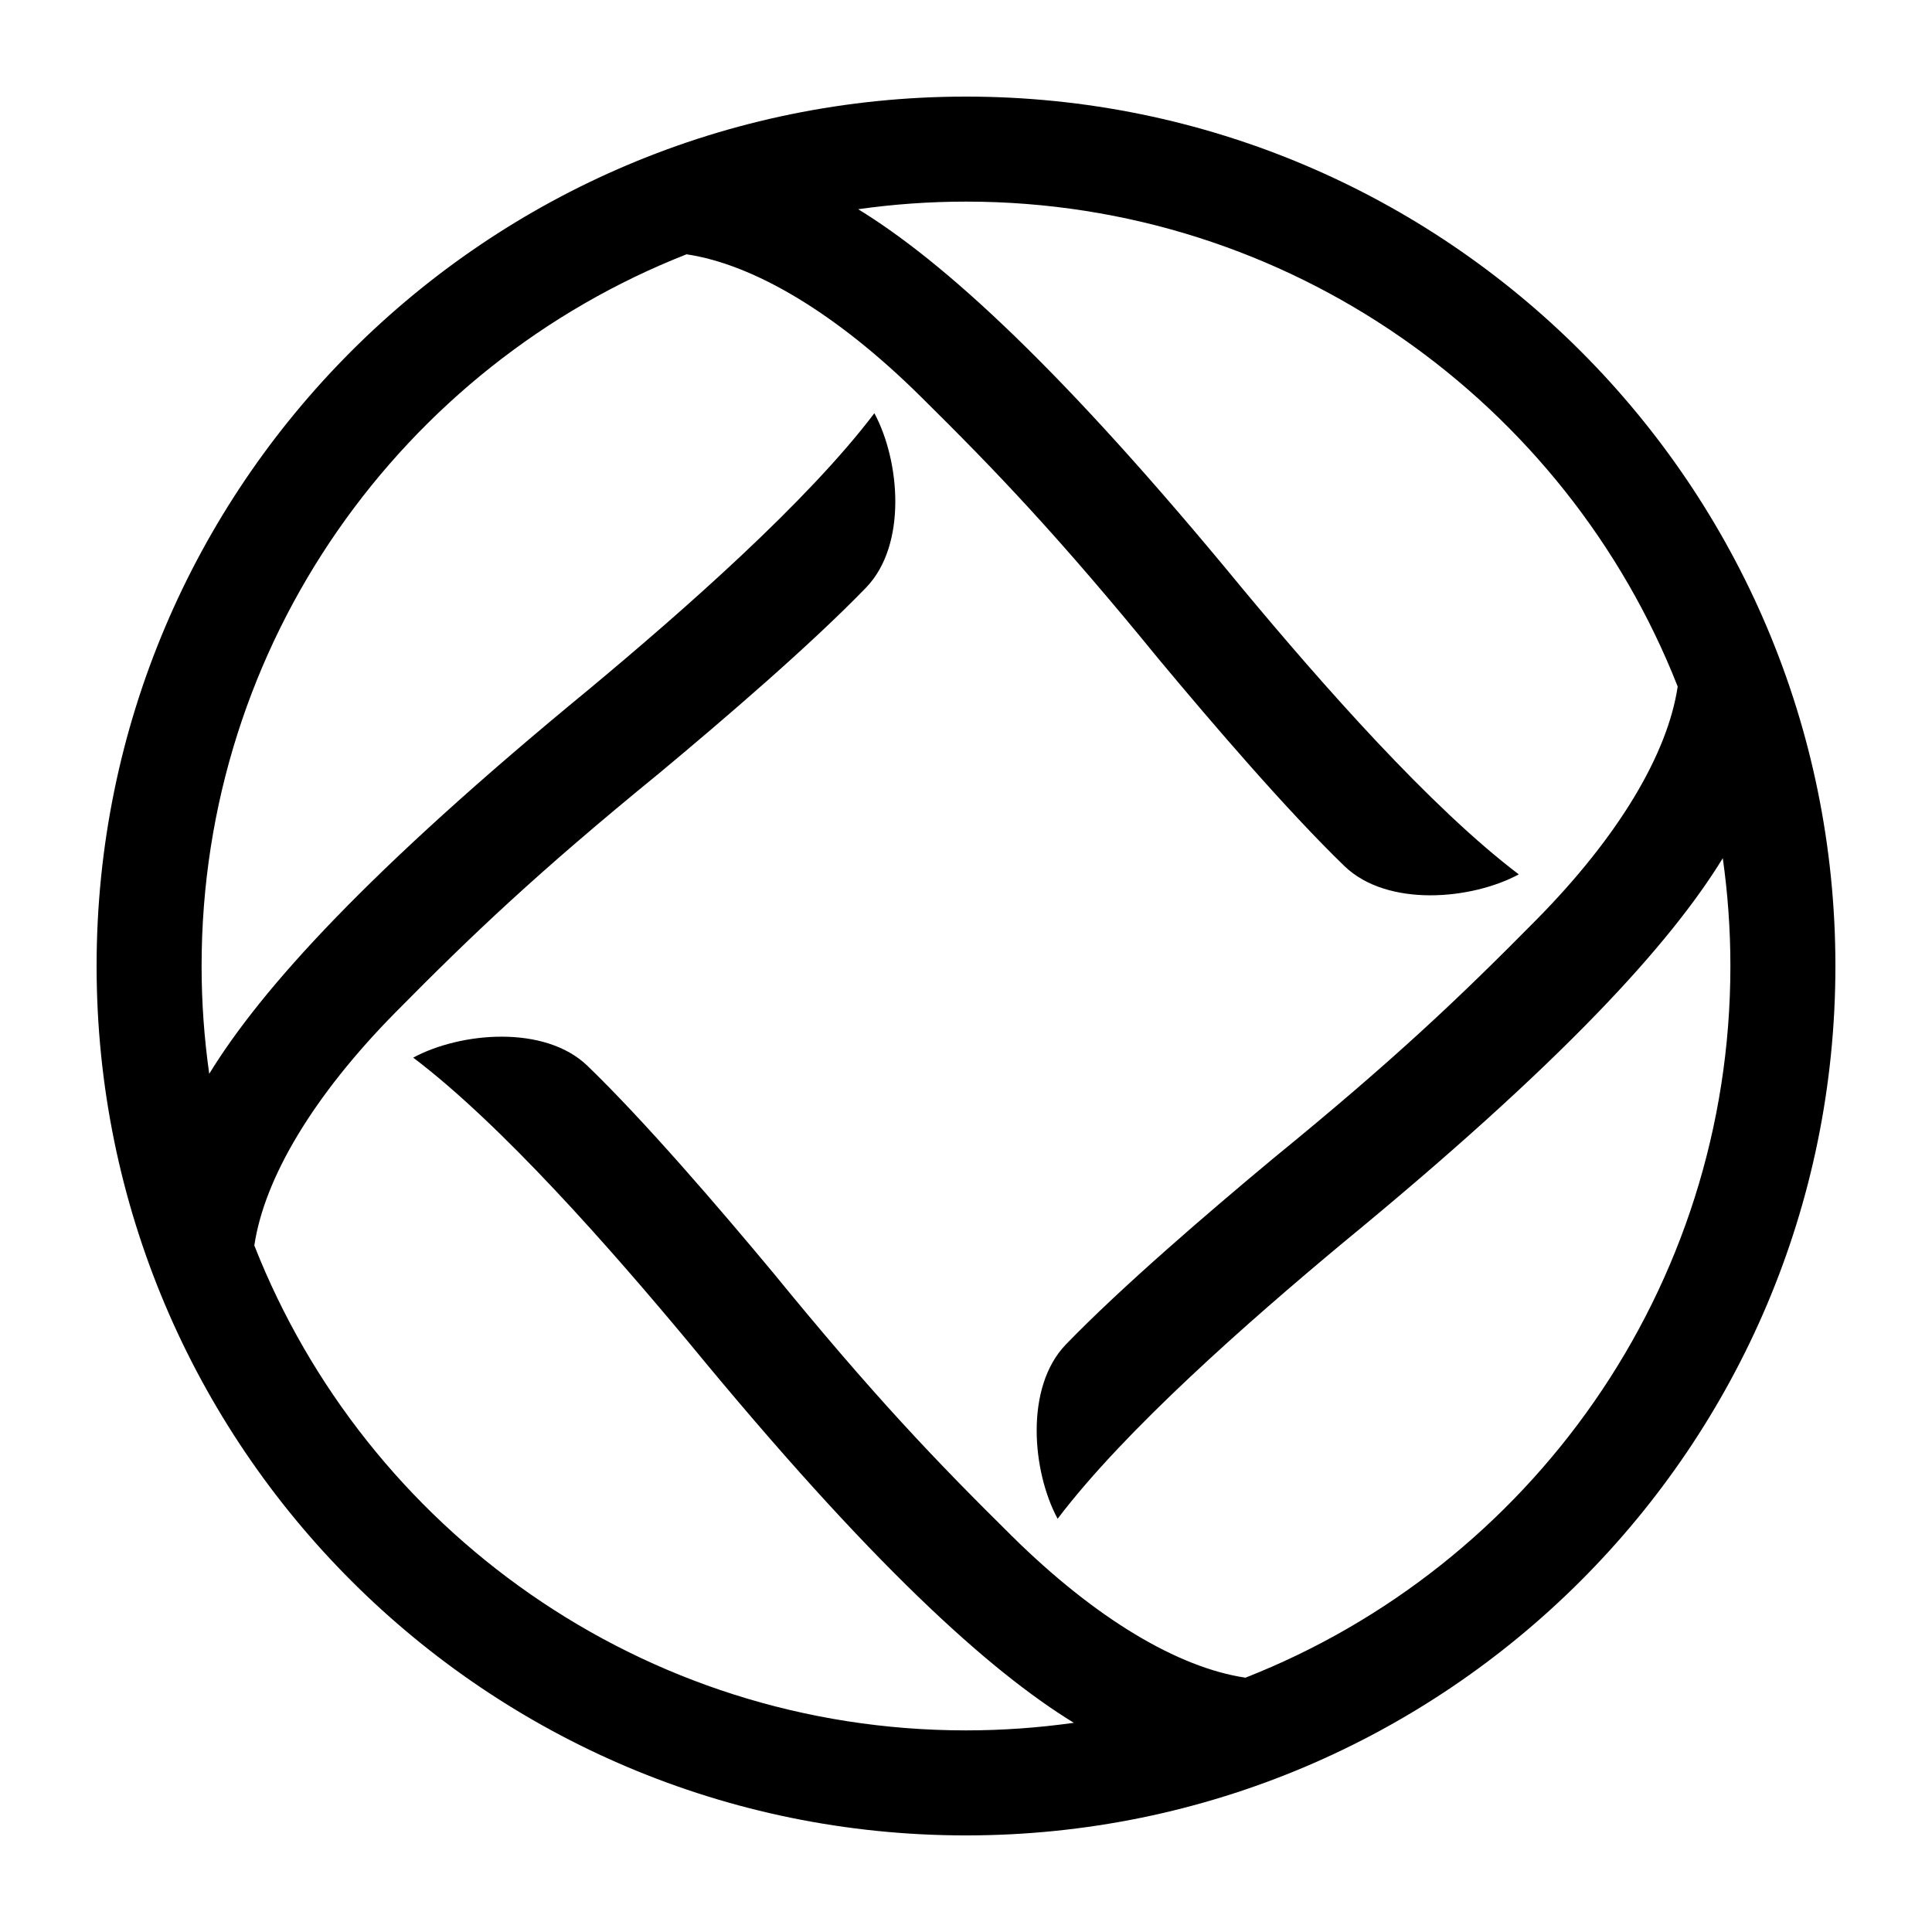 <?xml version="1.0" encoding="utf-8"?>
<!-- Generator: Adobe Illustrator 14.0.0, SVG Export Plug-In . SVG Version: 6.00 Build 43363)  -->
<!DOCTYPE svg PUBLIC "-//W3C//DTD SVG 1.1//EN" "http://www.w3.org/Graphics/SVG/1.1/DTD/svg11.dtd">
<svg version="1.1" id="Layer_1" xmlns="http://www.w3.org/2000/svg" xmlns:xlink="http://www.w3.org/1999/xlink" x="0px" y="0px"
	 width="283.464px" height="283.464px" viewBox="0 0 283.464 283.464" enable-background="new 0 0 283.464 283.464"
	 xml:space="preserve">
<path d="M141.732,14.173c-70.448,0-127.559,57.111-127.559,127.559c0,70.45,57.11,127.56,127.559,127.56
	s127.56-57.109,127.56-127.56C269.292,71.284,212.18,14.173,141.732,14.173z M182.735,246.151
	c-9.865-1.467-21.969-8.634-34.246-20.76c-11.317-11.178-20.378-20.677-35.035-38.631c-7.956-9.561-18.843-22.247-27.266-30.387
	c-6.282-6.043-18.604-4.945-25.563-1.198c13.019,9.856,28.952,28.001,40.488,41.859c26.667,32.454,43.929,48.06,56.437,55.737
	c-5.166,0.726-10.447,1.112-15.817,1.112c-47.468,0-88.048-29.49-104.419-71.148c1.467-9.865,8.634-21.97,20.76-34.247
	c11.178-11.317,20.677-20.378,38.631-35.031c9.559-7.958,22.247-18.848,30.387-27.268c6.039-6.283,4.943-18.604,1.196-25.56
	c-9.854,13.013-27.999,28.947-41.855,40.486c-32.456,26.668-48.062,43.924-55.735,56.433c-0.733-5.166-1.12-10.447-1.12-15.817
	c0-47.469,29.494-88.048,71.15-104.42c9.865,1.468,21.972,8.635,34.249,20.761c11.318,11.177,20.375,20.676,35.031,38.632
	c7.961,9.559,18.848,22.245,27.266,30.385c6.283,6.043,18.607,4.947,25.564,1.198c-13.02-9.854-28.953-28-40.488-41.858
	c-26.668-32.454-43.925-48.06-56.438-55.735c5.17-0.729,10.452-1.115,15.821-1.115c47.468,0.002,88.048,29.49,104.419,71.148
	c-1.471,9.868-8.633,21.97-20.76,34.248c-11.178,11.316-20.676,20.378-38.631,35.031c-9.563,7.96-22.246,18.849-30.387,27.266
	c-6.043,6.286-4.947,18.605-1.199,25.562c9.854-13.013,28.002-28.946,41.859-40.486c32.455-26.665,48.061-43.924,55.734-56.435
	c0.73,5.17,1.117,10.45,1.117,15.819C253.885,189.2,224.395,229.78,182.735,246.151z"/>
</svg> 
